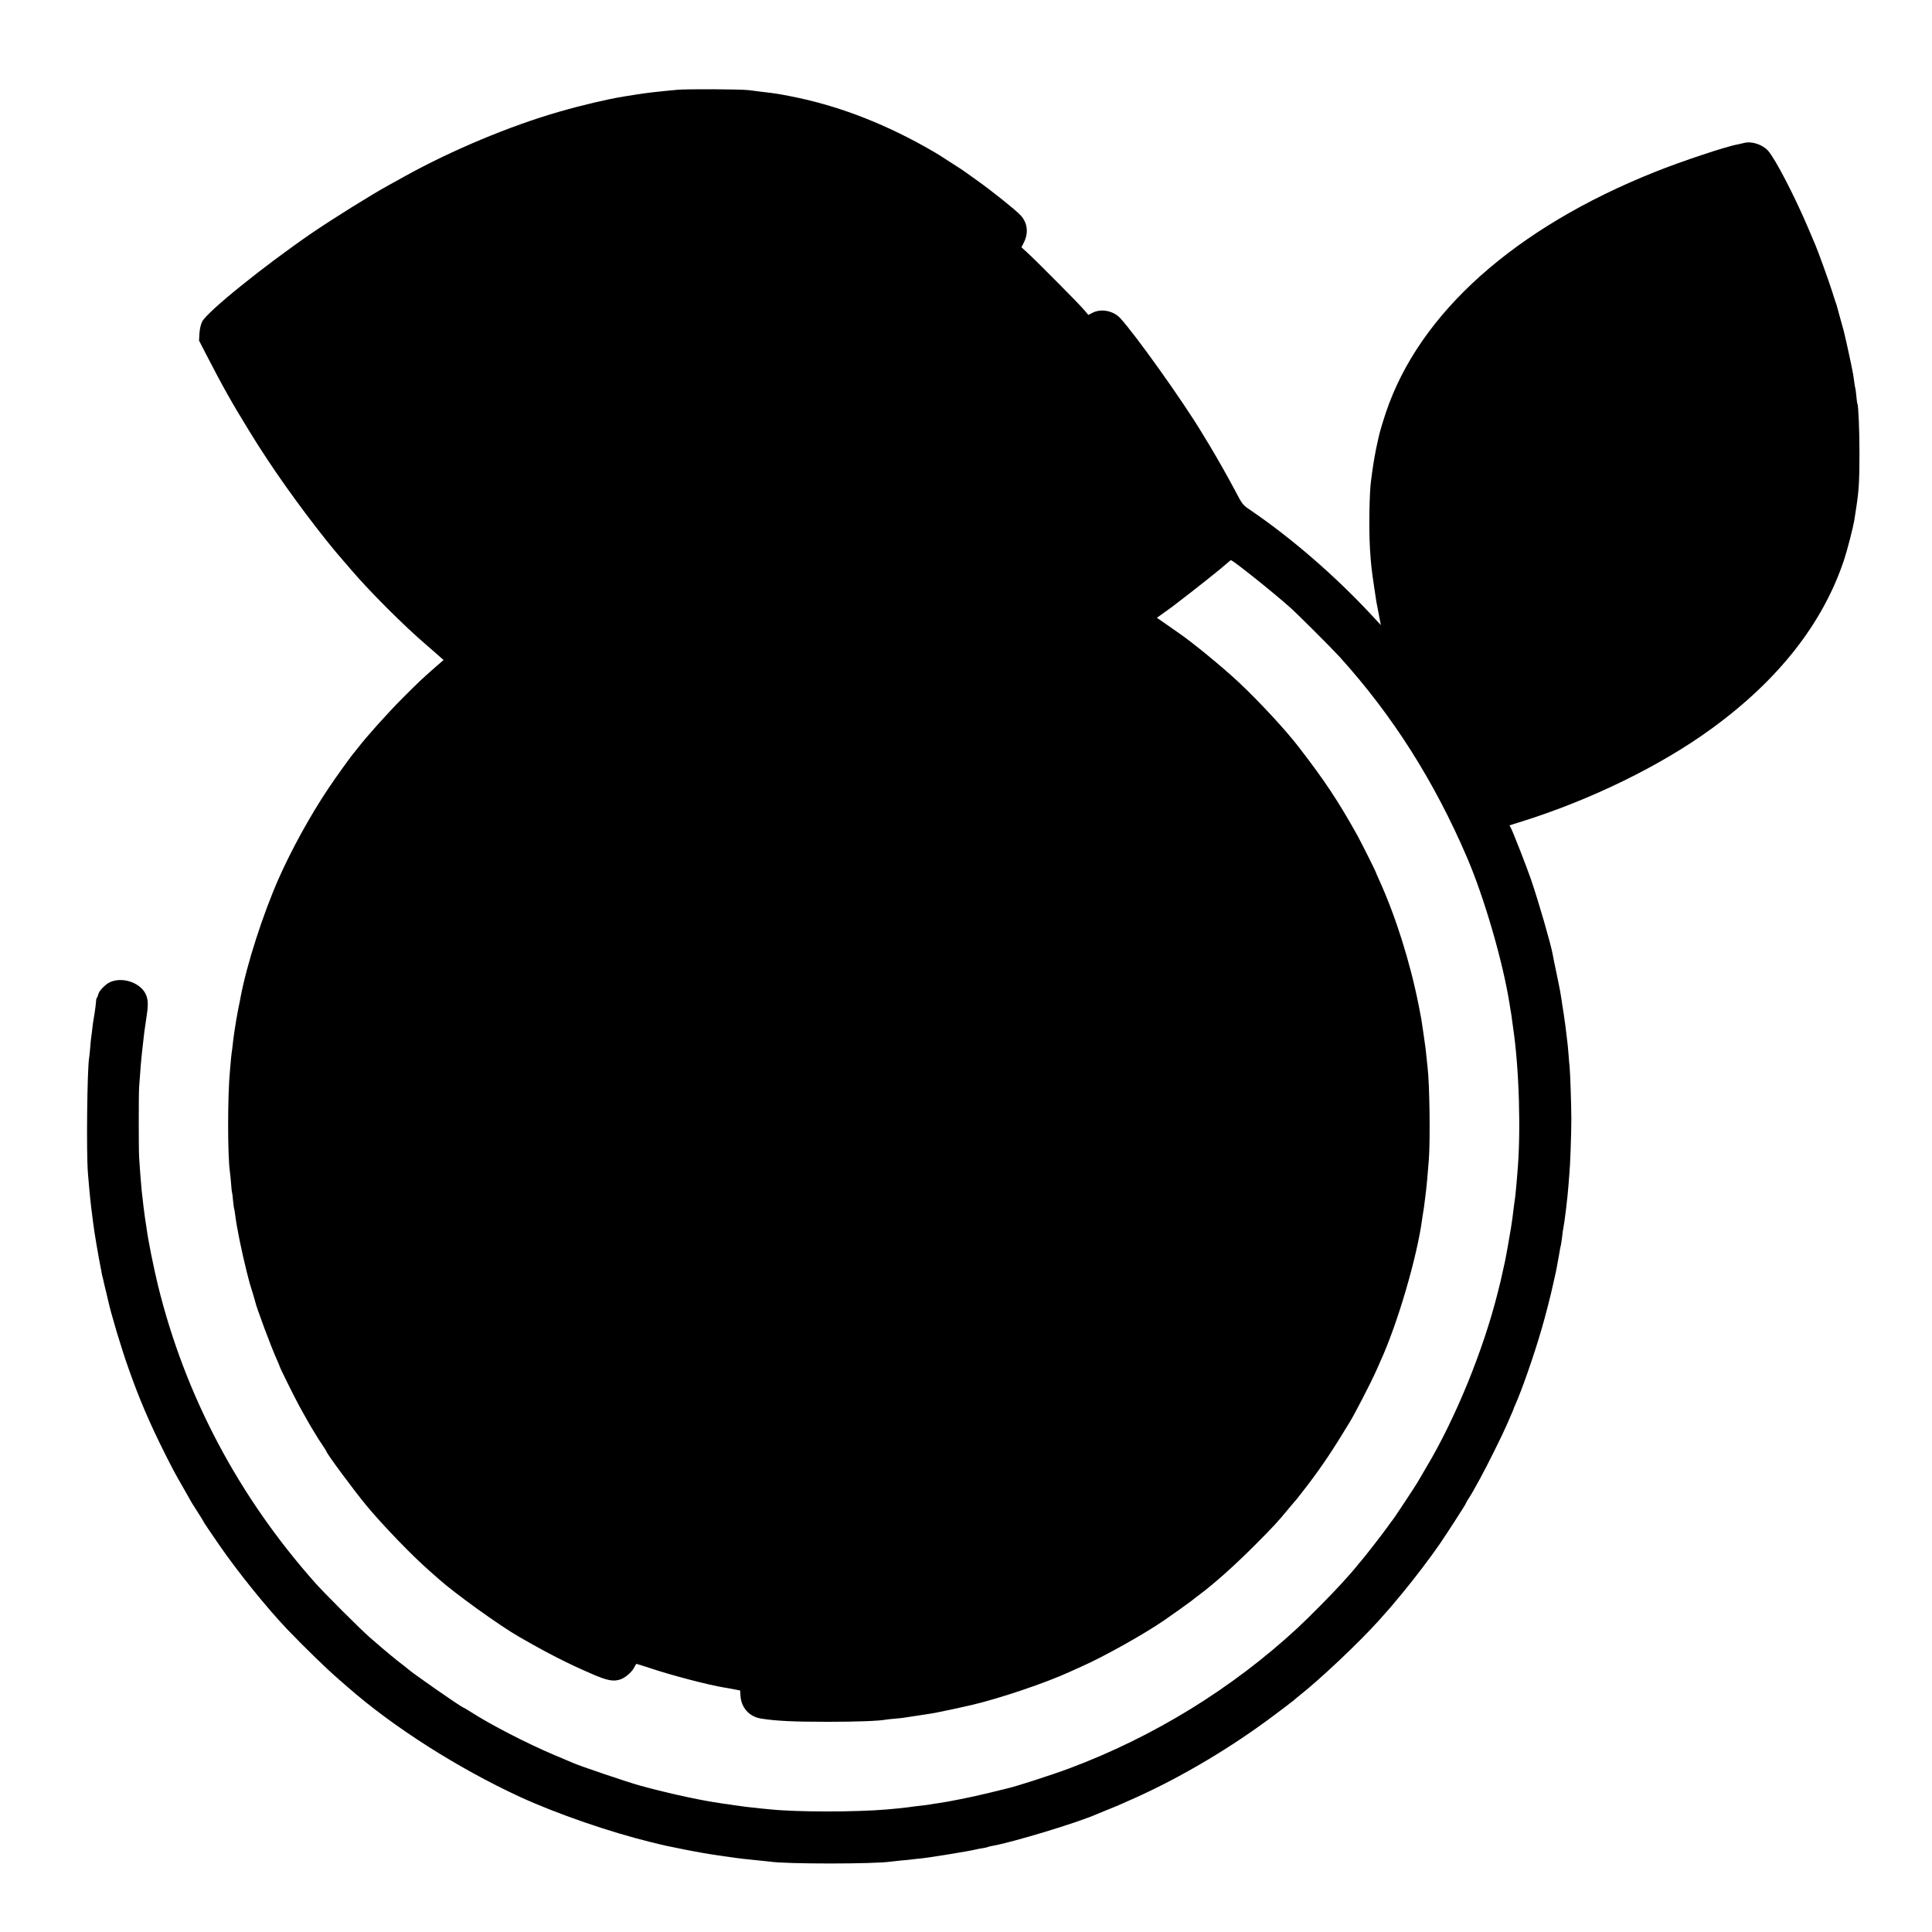<?xml version="1.0" standalone="no"?>
<!DOCTYPE svg PUBLIC "-//W3C//DTD SVG 20010904//EN"
 "http://www.w3.org/TR/2001/REC-SVG-20010904/DTD/svg10.dtd">
<svg version="1.0" xmlns="http://www.w3.org/2000/svg"
 width="1852pt" height="1852pt" viewBox="0 0 1852 1852"
 preserveAspectRatio="xMidYMid meet">
<g transform="translate(0,1852) scale(0.1,-0.1)"
fill="#000000" stroke="none">
<path d="M6490 17659 c-202 -19 -272 -27 -390 -45 -52 -9 -108 -18 -125 -20
-144 -23 -392 -81 -611 -144 -474 -136 -1033 -370 -1484 -620 -52 -29 -120
-66 -150 -83 -160 -87 -554 -333 -742 -462 -459 -315 -1001 -752 -1050 -848
-13 -27 -23 -67 -26 -112 l-4 -70 67 -130 c159 -309 249 -468 410 -730 80
-129 107 -173 175 -275 208 -317 534 -752 731 -975 15 -17 46 -52 69 -80 181
-213 514 -546 736 -735 54 -47 112 -97 127 -111 l29 -26 -74 -64 c-139 -122
-163 -145 -321 -303 -141 -142 -335 -358 -422 -470 -16 -21 -35 -44 -40 -50
-25 -27 -179 -241 -252 -351 -171 -256 -350 -582 -473 -860 -151 -343 -304
-818 -364 -1135 -2 -14 -11 -59 -20 -100 -8 -41 -17 -93 -21 -115 -3 -22 -10
-65 -15 -95 -5 -30 -12 -82 -16 -115 -3 -33 -8 -68 -9 -77 -2 -9 -6 -45 -10
-80 -3 -35 -8 -85 -10 -113 -24 -247 -24 -821 -1 -980 3 -16 7 -66 11 -109 3
-44 7 -82 9 -85 2 -3 7 -40 10 -80 4 -41 9 -77 11 -80 2 -4 6 -31 10 -61 15
-120 60 -340 111 -545 25 -100 29 -114 61 -215 9 -30 18 -60 19 -66 9 -50 155
-442 210 -562 13 -29 24 -55 24 -58 0 -10 144 -300 191 -386 27 -48 57 -102
67 -120 9 -18 37 -64 60 -103 24 -38 48 -79 55 -90 7 -11 27 -41 45 -68 17
-26 32 -49 32 -52 0 -17 267 -378 385 -520 157 -189 441 -483 604 -625 40 -36
79 -69 85 -75 154 -138 589 -451 773 -556 286 -164 453 -249 685 -350 161 -71
222 -82 292 -55 48 19 109 74 128 117 7 16 16 29 20 29 4 0 61 -18 125 -39
213 -72 577 -166 718 -188 17 -2 57 -10 90 -16 l60 -12 3 -48 c6 -116 84 -203
197 -221 146 -23 306 -31 640 -31 279 0 492 8 559 21 11 2 49 6 85 9 36 3 77
7 91 10 14 2 43 7 65 10 57 8 167 25 190 29 11 2 38 7 60 11 31 5 244 51 325
70 270 63 715 213 945 319 28 13 79 36 115 52 209 92 602 312 790 442 106 74
233 164 261 186 14 12 41 32 59 46 152 112 347 286 545 484 187 188 216 219
325 351 41 50 78 92 81 95 3 3 48 61 101 130 145 191 240 333 408 610 50 83
196 365 249 483 11 26 30 66 40 90 169 368 359 1019 406 1388 2 17 6 42 9 57
3 15 8 50 11 77 3 28 8 64 10 80 7 46 24 228 32 340 14 199 7 725 -12 880 -2
17 -6 59 -10 95 -7 76 -9 91 -30 235 -20 140 -20 140 -45 265 -84 423 -222
859 -381 1208 -16 35 -29 65 -29 68 0 7 -143 292 -180 359 -181 324 -310 520
-562 846 -126 164 -385 443 -579 624 -151 141 -438 377 -564 463 -22 15 -79
55 -127 89 l-88 61 67 48 c38 27 73 52 78 56 237 181 472 368 535 425 14 13
27 23 30 23 20 -1 411 -313 570 -456 73 -65 400 -392 470 -469 509 -562 911
-1196 1225 -1930 164 -383 342 -996 405 -1395 5 -36 12 -74 14 -85 2 -11 7
-42 10 -70 4 -27 9 -63 11 -80 58 -389 76 -1005 40 -1395 -2 -25 -7 -79 -10
-120 -4 -41 -8 -86 -10 -100 -12 -84 -15 -111 -21 -159 -3 -30 -8 -63 -10 -75
-2 -12 -6 -39 -9 -61 -5 -36 -48 -280 -59 -330 -23 -103 -38 -173 -41 -185 -2
-8 -14 -53 -25 -100 -139 -560 -408 -1219 -690 -1690 -34 -58 -71 -121 -82
-140 -22 -38 -229 -352 -238 -360 -3 -3 -27 -35 -53 -72 -43 -61 -227 -297
-252 -324 -5 -6 -25 -29 -43 -52 -19 -23 -44 -52 -55 -65 -12 -13 -53 -59 -92
-102 -77 -86 -314 -326 -416 -420 -626 -580 -1382 -1045 -2187 -1346 -168 -63
-518 -176 -602 -194 -8 -2 -89 -22 -180 -44 -151 -37 -376 -82 -475 -96 -23
-3 -52 -7 -65 -10 -23 -5 -53 -8 -155 -20 -22 -3 -56 -7 -75 -10 -35 -5 -138
-15 -195 -20 -305 -26 -860 -26 -1115 0 -25 2 -72 7 -105 10 -64 6 -204 23
-245 30 -14 2 -43 7 -65 10 -22 2 -53 7 -70 10 -16 2 -46 7 -65 10 -185 30
-476 95 -710 160 -110 30 -574 187 -635 215 -11 5 -92 39 -180 76 -262 111
-603 286 -798 411 -37 24 -70 43 -72 43 -16 0 -499 336 -543 378 -8 7 -30 25
-50 40 -21 15 -42 32 -48 37 -7 6 -31 26 -55 45 -50 40 -105 88 -204 174 -91
79 -430 418 -522 521 -738 830 -1250 1799 -1509 2855 -43 178 -93 428 -108
540 -3 25 -8 54 -10 65 -4 22 -14 99 -21 155 -2 19 -7 60 -10 90 -4 30 -9 73
-10 95 -6 61 -18 224 -21 280 -5 78 -5 603 0 675 12 173 18 248 31 365 5 46 8
72 19 165 3 19 10 69 16 110 21 133 22 179 5 231 -40 120 -218 190 -346 136
-44 -18 -107 -82 -116 -116 -3 -14 -9 -30 -14 -36 -4 -5 -7 -14 -7 -20 0 -21
-13 -122 -22 -170 -5 -27 -12 -75 -15 -106 -3 -31 -8 -67 -10 -79 -2 -12 -7
-57 -10 -101 -3 -43 -8 -87 -10 -97 -19 -100 -28 -914 -12 -1107 17 -205 26
-290 42 -412 3 -21 7 -56 10 -78 8 -71 51 -322 70 -415 3 -14 8 -38 10 -55 3
-16 8 -38 11 -47 3 -9 7 -27 9 -40 3 -13 12 -52 21 -87 9 -36 17 -72 19 -80
27 -127 128 -466 198 -661 104 -294 198 -514 346 -810 77 -153 104 -204 177
-330 20 -36 45 -78 54 -95 19 -36 38 -67 96 -157 24 -37 44 -70 44 -72 0 -4
70 -109 155 -231 182 -263 451 -595 649 -804 168 -175 385 -386 496 -481 14
-12 52 -45 84 -73 431 -379 1057 -778 1651 -1052 347 -160 859 -337 1260 -435
112 -28 167 -40 295 -65 149 -30 252 -48 400 -69 168 -24 206 -28 350 -42 36
-3 75 -7 88 -9 150 -25 1018 -24 1165 0 12 2 54 6 92 10 39 3 88 8 110 11 22
3 56 7 75 8 82 8 472 71 530 86 19 5 52 11 74 14 21 4 42 8 46 11 3 2 22 7 41
10 195 34 826 225 1004 305 11 5 61 25 110 45 50 20 104 42 120 50 17 7 77 34
133 59 450 202 925 484 1346 801 93 70 175 132 181 138 7 7 27 24 46 39 202
158 576 512 766 723 111 124 118 132 232 270 120 146 255 324 353 465 74 109
248 378 248 385 0 3 12 24 27 48 15 23 32 51 38 62 6 11 39 70 73 131 63 114
208 406 251 504 13 30 34 79 47 108 13 29 24 55 24 58 0 3 7 20 15 37 61 134
182 480 253 727 35 118 92 342 108 419 3 12 11 51 19 85 8 33 16 72 18 86 12
65 29 157 32 178 2 12 6 30 9 40 2 9 7 44 11 77 3 33 8 69 11 80 13 64 41 295
50 418 3 45 7 97 9 117 7 61 18 380 18 510 0 124 -11 462 -17 510 -2 14 -7 66
-10 115 -4 50 -9 101 -11 115 -5 41 -14 112 -20 165 -4 28 -10 75 -15 105 -5
30 -12 73 -15 95 -2 22 -7 50 -9 61 -2 12 -7 39 -10 60 -4 22 -20 104 -37 184
-17 80 -33 158 -35 173 -18 99 -133 497 -206 712 -37 109 -171 452 -192 493
l-16 30 118 37 c658 206 1329 533 1815 887 645 468 1072 1012 1275 1623 30 90
86 309 97 375 3 19 12 78 20 130 24 154 30 250 30 520 0 222 -10 454 -20 470
-2 3 -7 37 -10 75 -4 39 -8 72 -10 75 -2 3 -6 29 -10 59 -4 30 -9 63 -11 75
-3 12 -12 57 -20 101 -9 44 -27 127 -40 185 -14 58 -27 114 -29 125 -3 11 -19
70 -36 130 -17 61 -32 115 -33 120 -2 6 -5 17 -9 25 -3 8 -19 60 -37 115 -31
98 -130 371 -155 430 -8 17 -39 91 -70 165 -128 303 -319 672 -387 746 -55 60
-159 93 -231 73 -18 -4 -43 -10 -57 -13 -111 -19 -537 -161 -797 -265 -1342
-536 -2255 -1351 -2576 -2301 -29 -86 -64 -203 -71 -240 -3 -14 -8 -36 -11
-50 -18 -75 -40 -202 -51 -285 -3 -27 -8 -61 -10 -75 -17 -109 -23 -474 -11
-665 10 -150 14 -188 38 -350 22 -154 22 -151 48 -283 l18 -94 -91 98 c-348
374 -762 733 -1158 1003 -76 52 -77 52 -147 186 -65 123 -178 323 -247 437
-16 26 -49 80 -73 120 -182 303 -643 949 -784 1100 -65 69 -181 92 -263 50
l-41 -21 -44 52 c-49 58 -465 477 -545 549 l-52 47 24 48 c46 93 33 189 -33
260 -49 52 -279 236 -419 335 -60 42 -113 81 -119 85 -5 5 -55 37 -110 72 -55
35 -116 74 -135 87 -19 12 -84 50 -145 84 -428 237 -851 395 -1285 479 -114
22 -133 25 -260 40 -47 6 -107 13 -135 17 -76 9 -588 12 -685 3z"/>
</g>
</svg>
